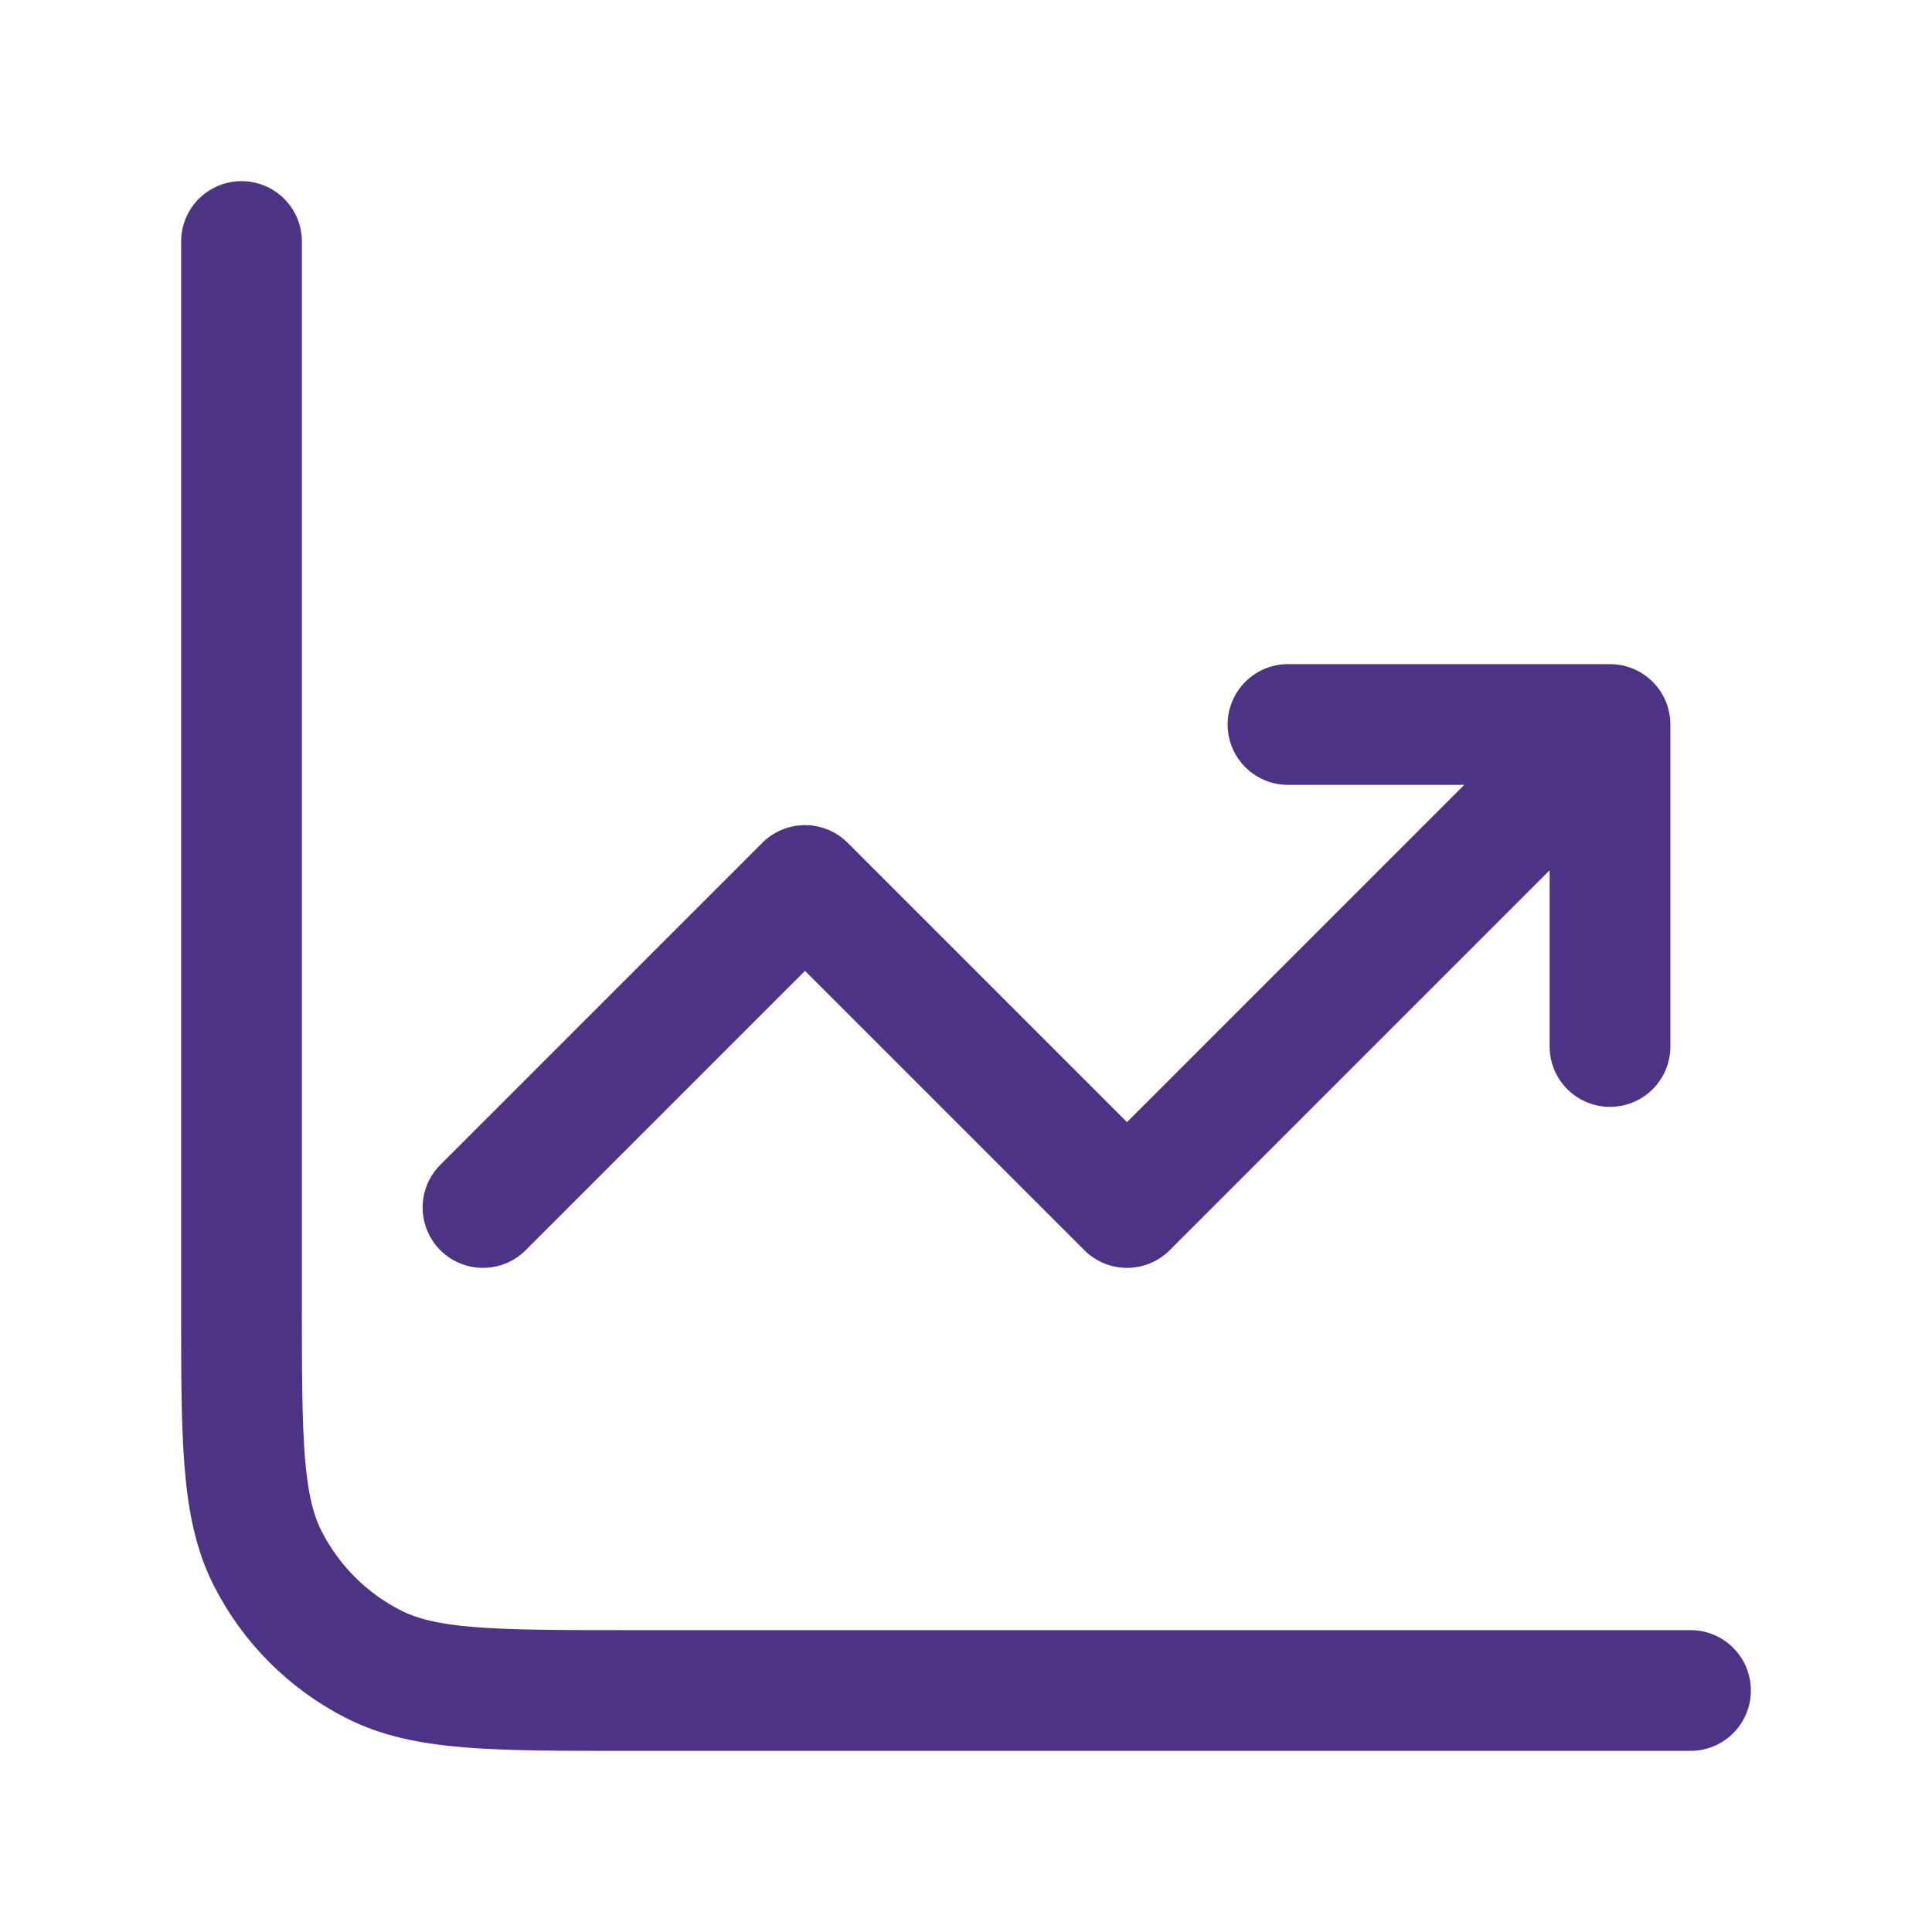 <svg width="48" height="48" viewBox="0 0 48 48" fill="none" xmlns="http://www.w3.org/2000/svg">
<path d="M42 42H15.6C12.24 42 10.559 42 9.276 41.346C8.147 40.771 7.229 39.853 6.654 38.724C6 37.441 6 35.76 6 32.4V6M12 30L20 22L28 30L40 18M40 18V26M40 18H32" stroke="#4C3385" stroke-width="3" stroke-linecap="round" stroke-linejoin="round"/>
</svg>
